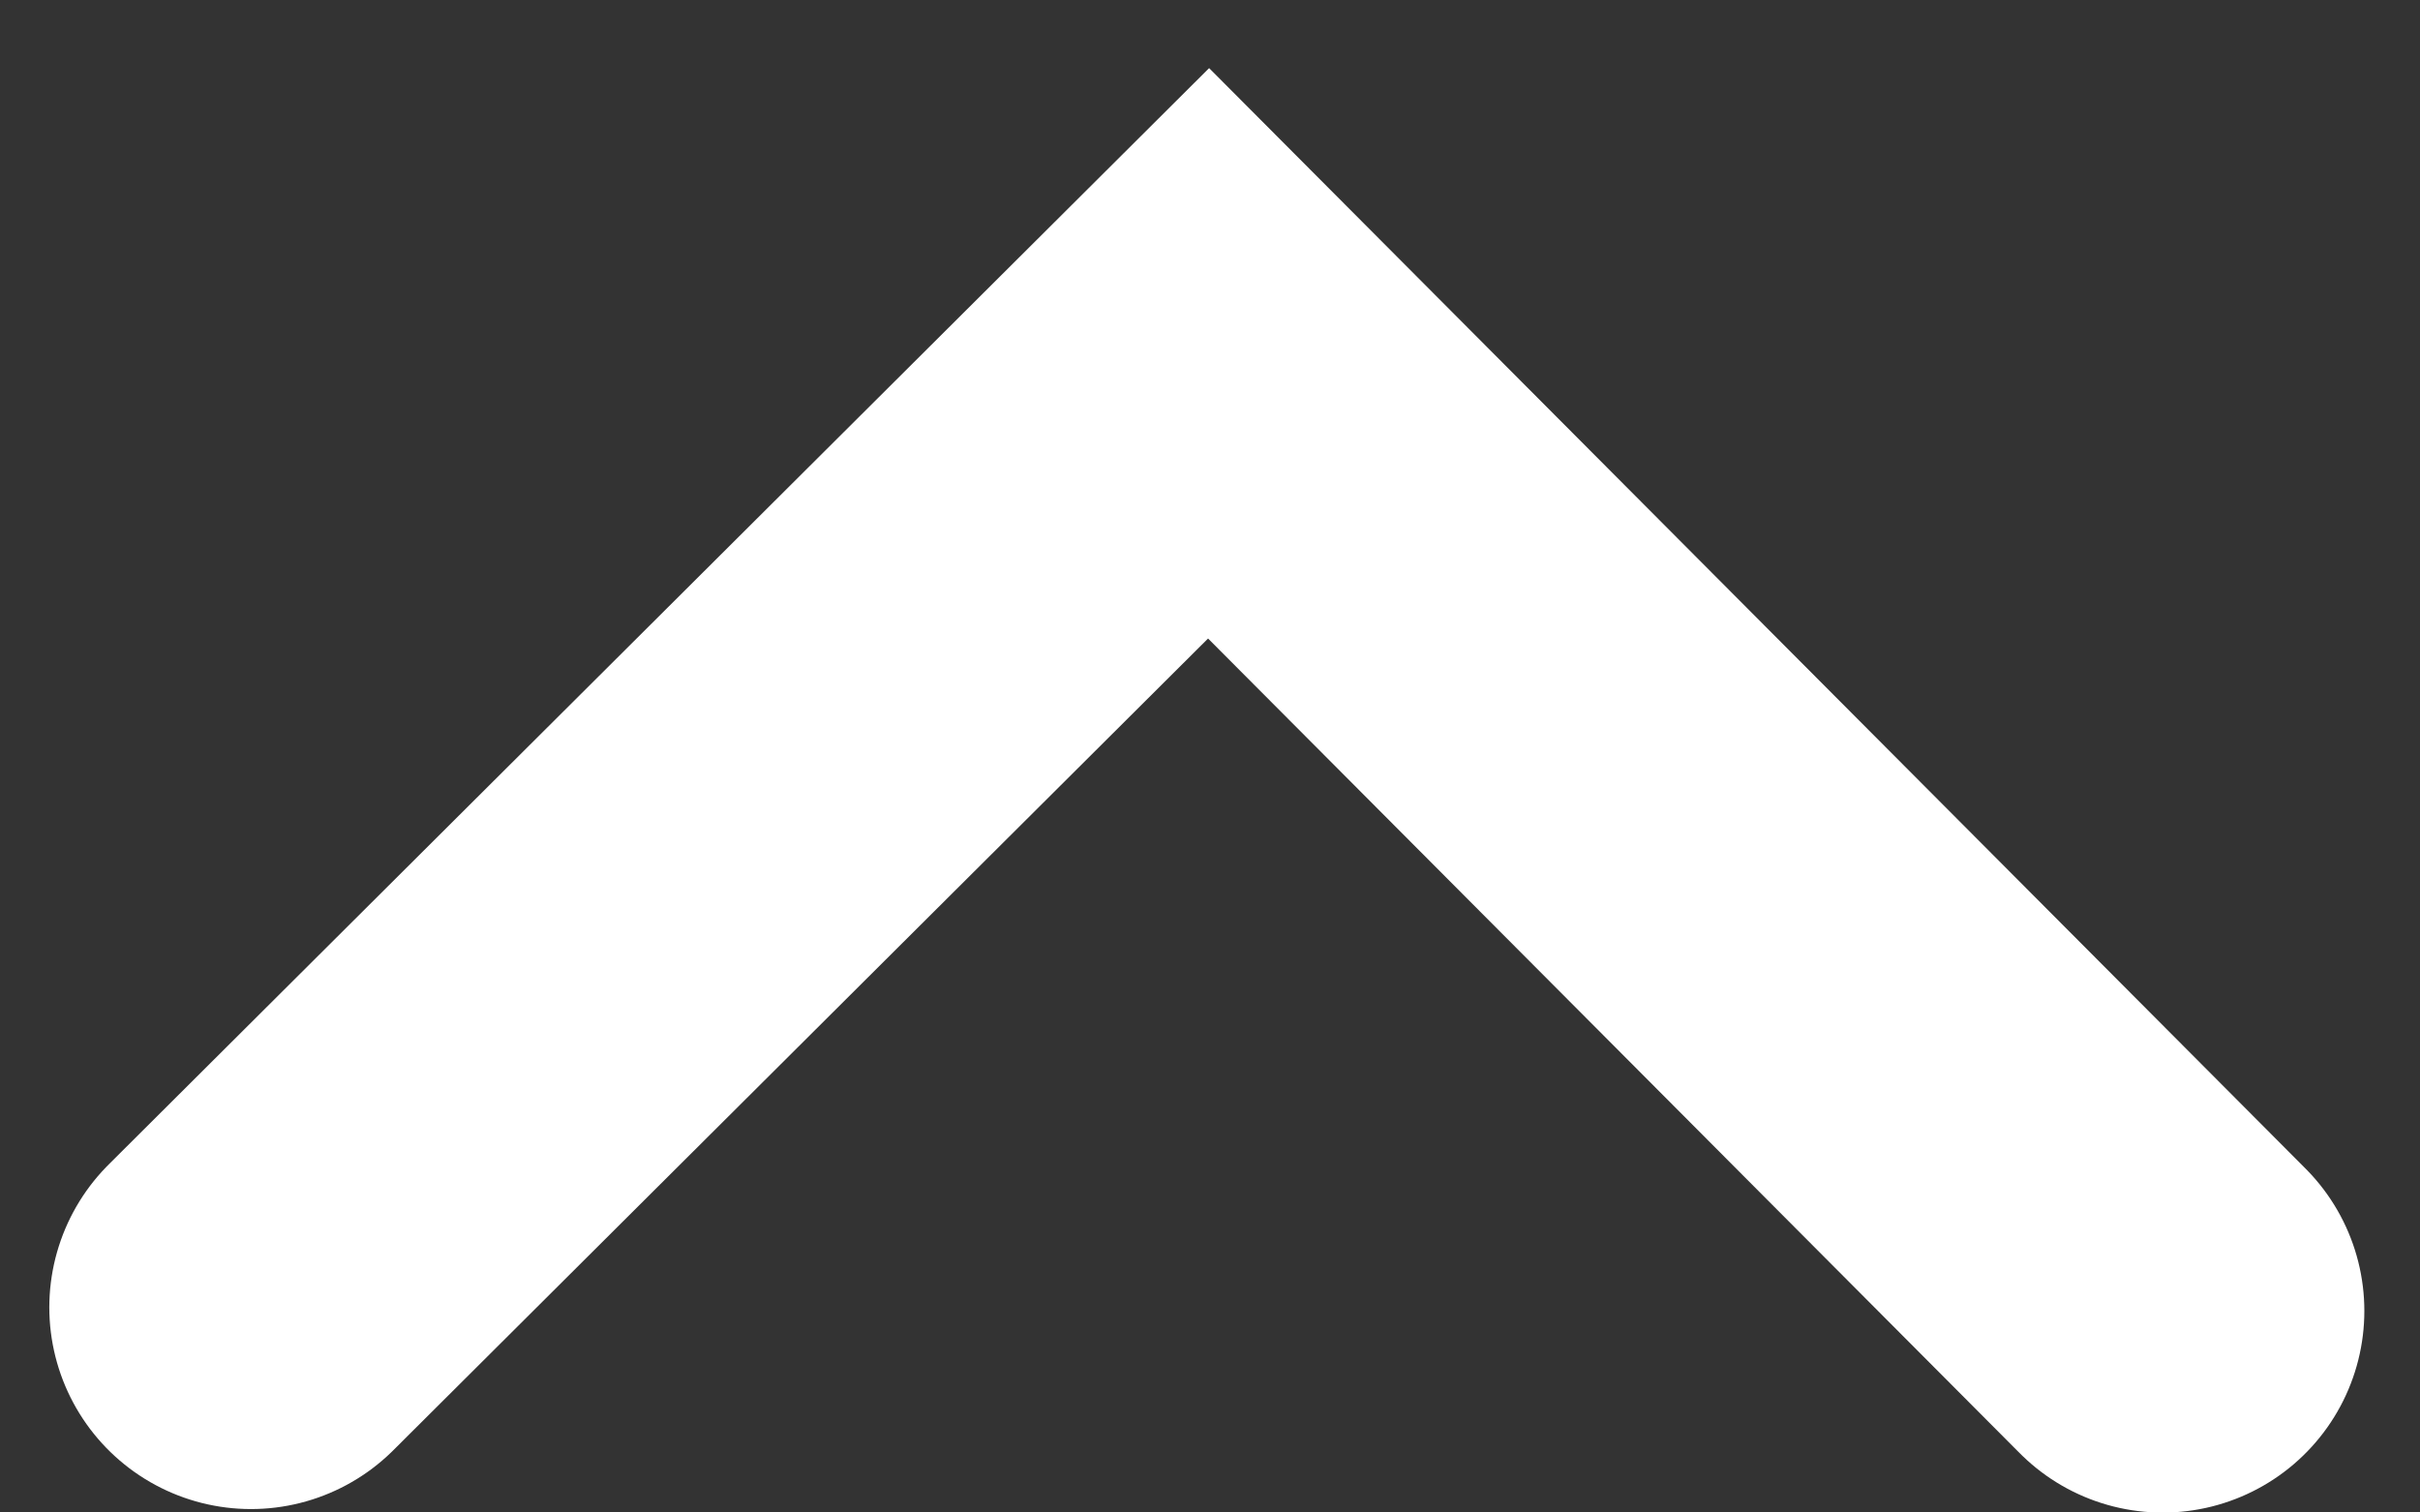 <svg width="24" height="15" viewBox="0 0 24 15" fill="none" xmlns="http://www.w3.org/2000/svg">
<rect x="0" y="0" width="24" height="15" fill="#333333" stroke="none"/>
<path d="M2.489 12.966L11.986 3.504L21.448 13.001" stroke="white" stroke-width="4" stroke-linecap="round"/>
</svg>
